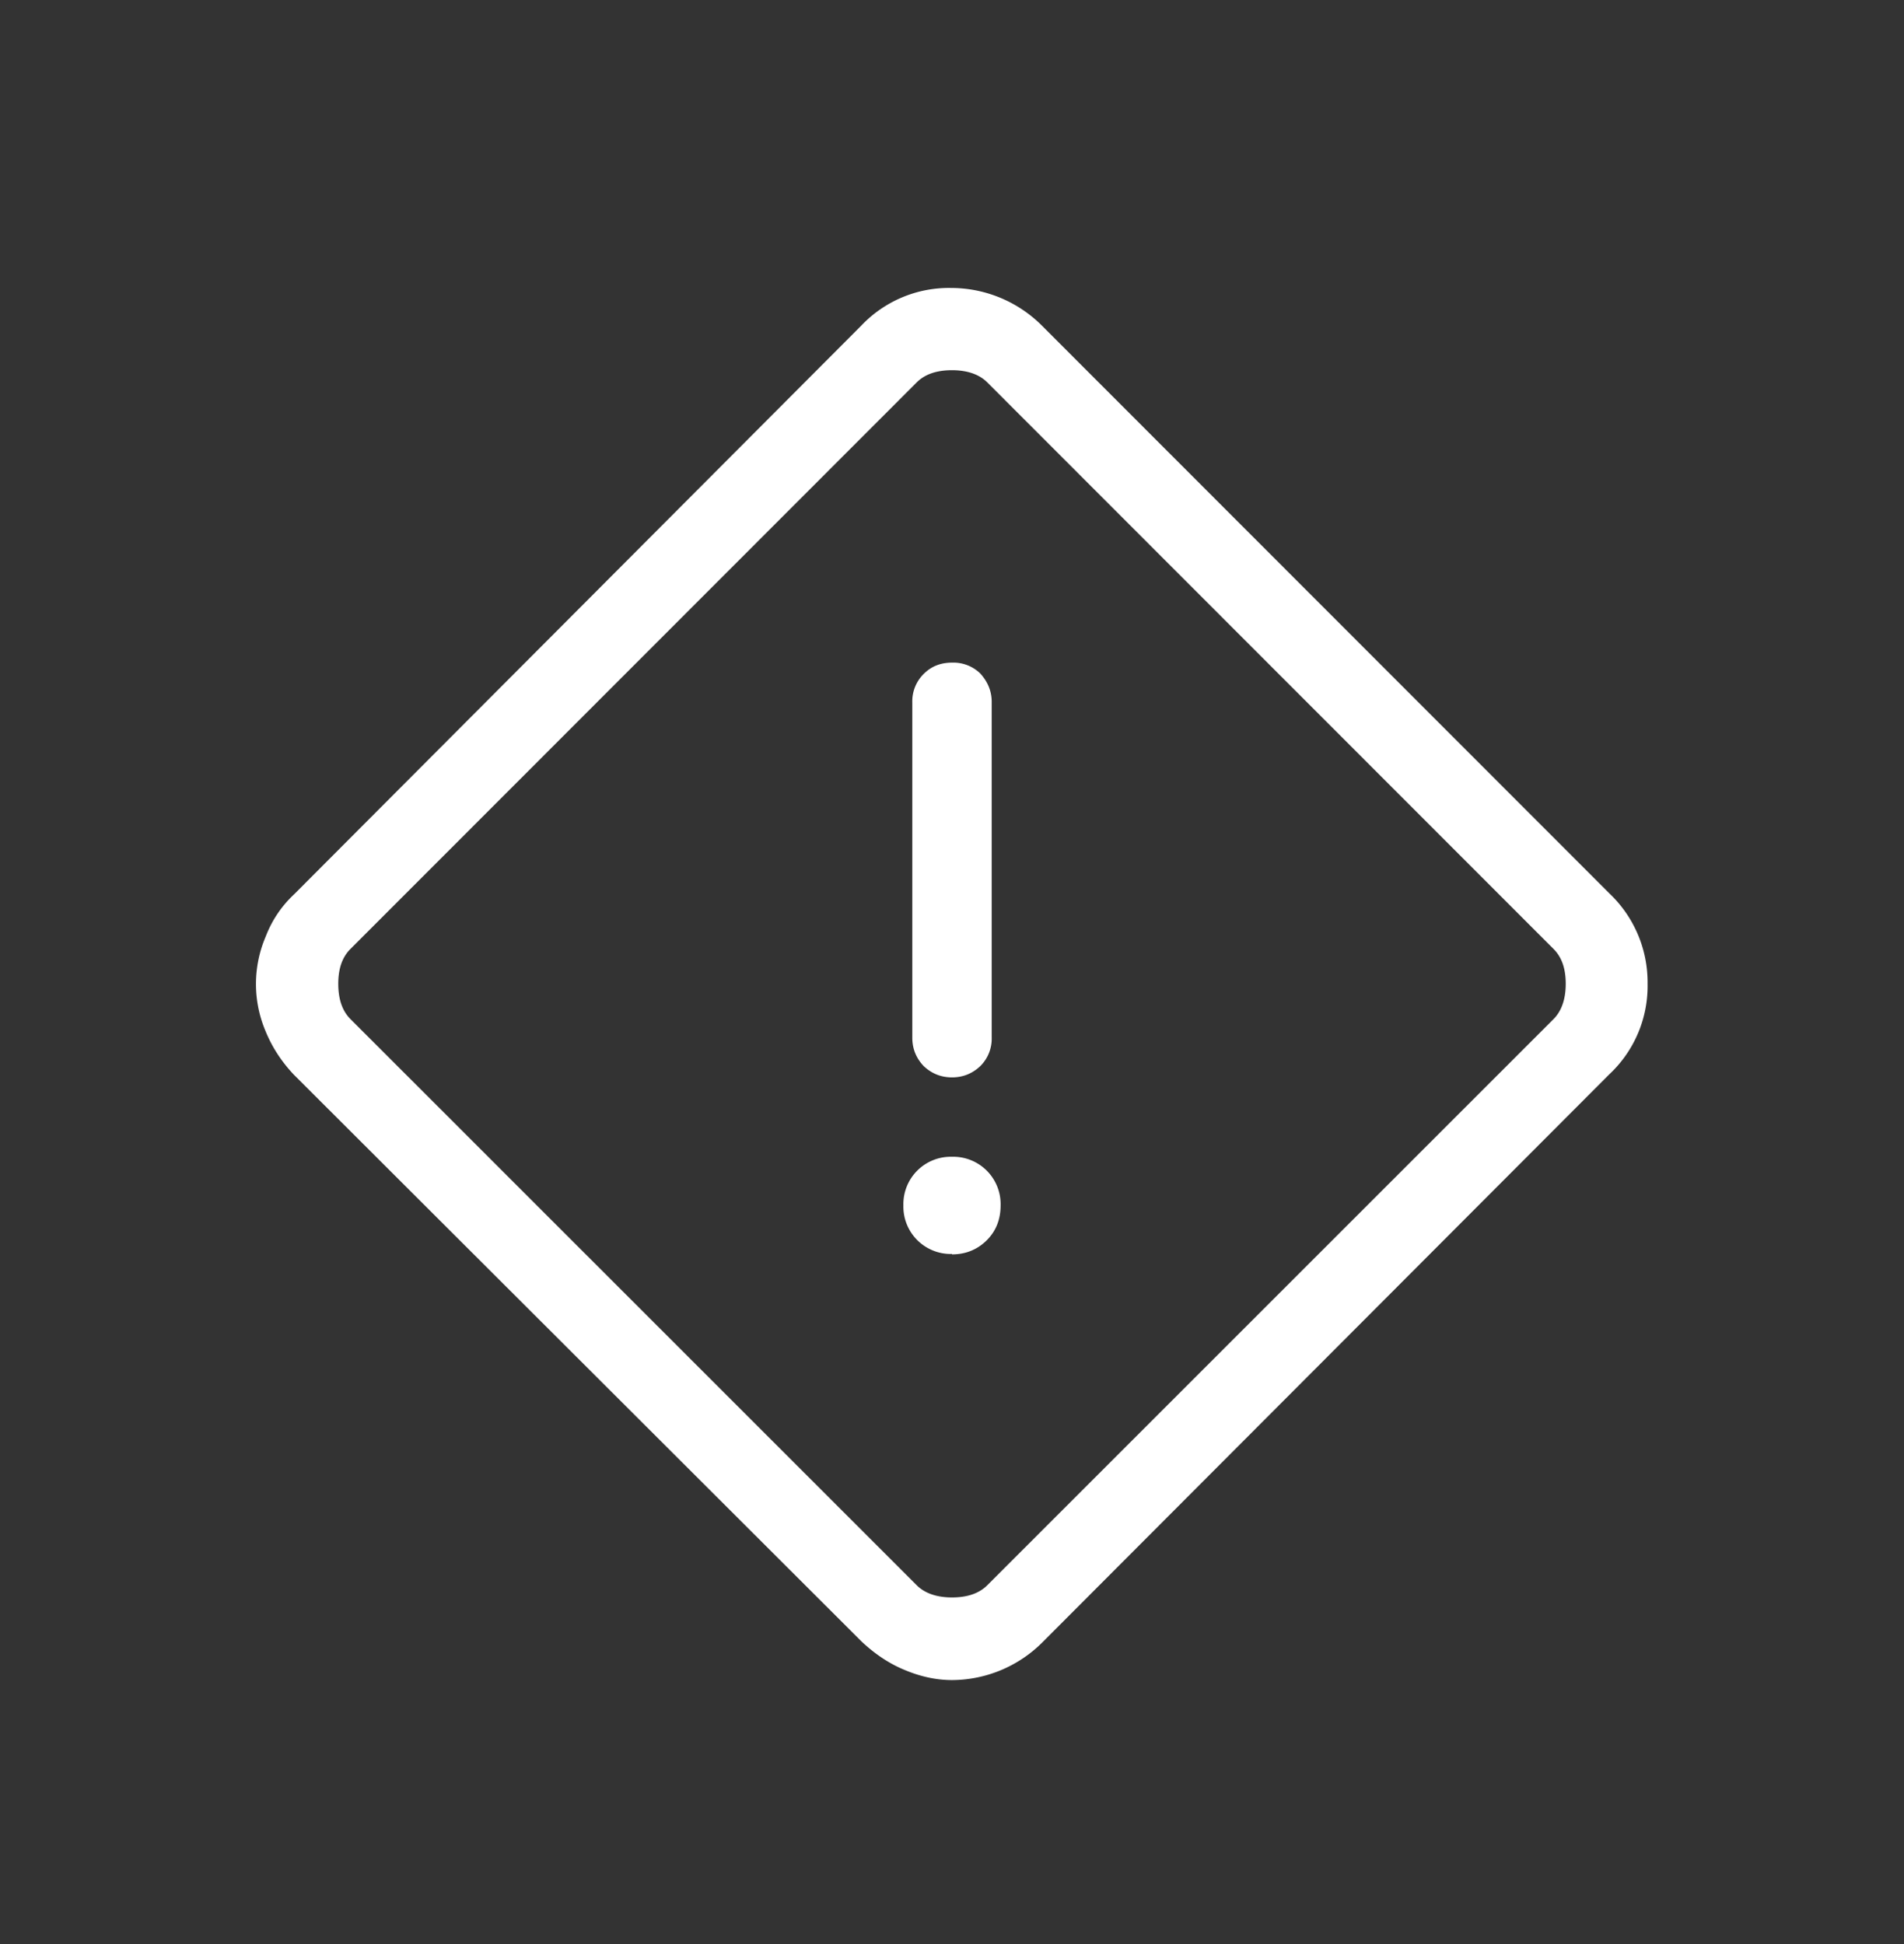 <?xml version="1.0" encoding="UTF-8"?>
<svg xmlns="http://www.w3.org/2000/svg" width="47" height="48" viewBox="0 0 47 48" fill="none">
  <rect x="0" y="0" width="47" height="48" fill="#333333" stroke="none"/>
  <mask id="a" style="mask-type:alpha" maskUnits="userSpaceOnUse" x="0" y="0" width="47" height="48">
    <path fill="#D9D9D9" d="M0 .79h47v47H0z"></path>
  </mask>
  <g mask="url(#a)">
    <path d="M23.5 41.48c-.4 0-.79-.09-1.17-.25-.39-.16-.74-.4-1.06-.7L7.25 26.53c-.3-.32-.53-.67-.69-1.06a2.98 2.98 0 0 1 0-2.35c.15-.39.38-.74.7-1.04L21.26 8.04a2.98 2.98 0 0 1 2.23-.93 3.17 3.17 0 0 1 2.23.93l14.02 14.03a3.02 3.02 0 0 1 .93 2.22 2.98 2.98 0 0 1-.94 2.23L25.74 40.54a3.17 3.17 0 0 1-2.23.94Zm.87-2.34 13.98-13.98c.2-.2.3-.5.3-.87 0-.38-.1-.66-.3-.86L24.37 9.44c-.2-.2-.5-.3-.87-.3-.38 0-.67.1-.87.3L8.65 23.43c-.2.2-.3.48-.3.86s.1.67.3.87l13.98 13.98c.2.2.5.3.87.3.38 0 .67-.1.87-.3ZM23.5 26.6c.28 0 .51-.1.7-.28a.95.95 0 0 0 .28-.7v-8.29c0-.27-.1-.5-.28-.7a.95.95 0 0 0-.7-.27c-.28 0-.51.09-.7.28a.95.95 0 0 0-.28.7v8.28c0 .28.1.51.28.7.19.18.42.28.7.28Zm0 4.37c.34 0 .63-.12.86-.35.23-.23.34-.52.34-.86a1.17 1.17 0 0 0-1.2-1.2 1.17 1.17 0 0 0-1.2 1.2 1.17 1.17 0 0 0 1.2 1.2Z" fill="#fff"></path>
  </g>
</svg>
